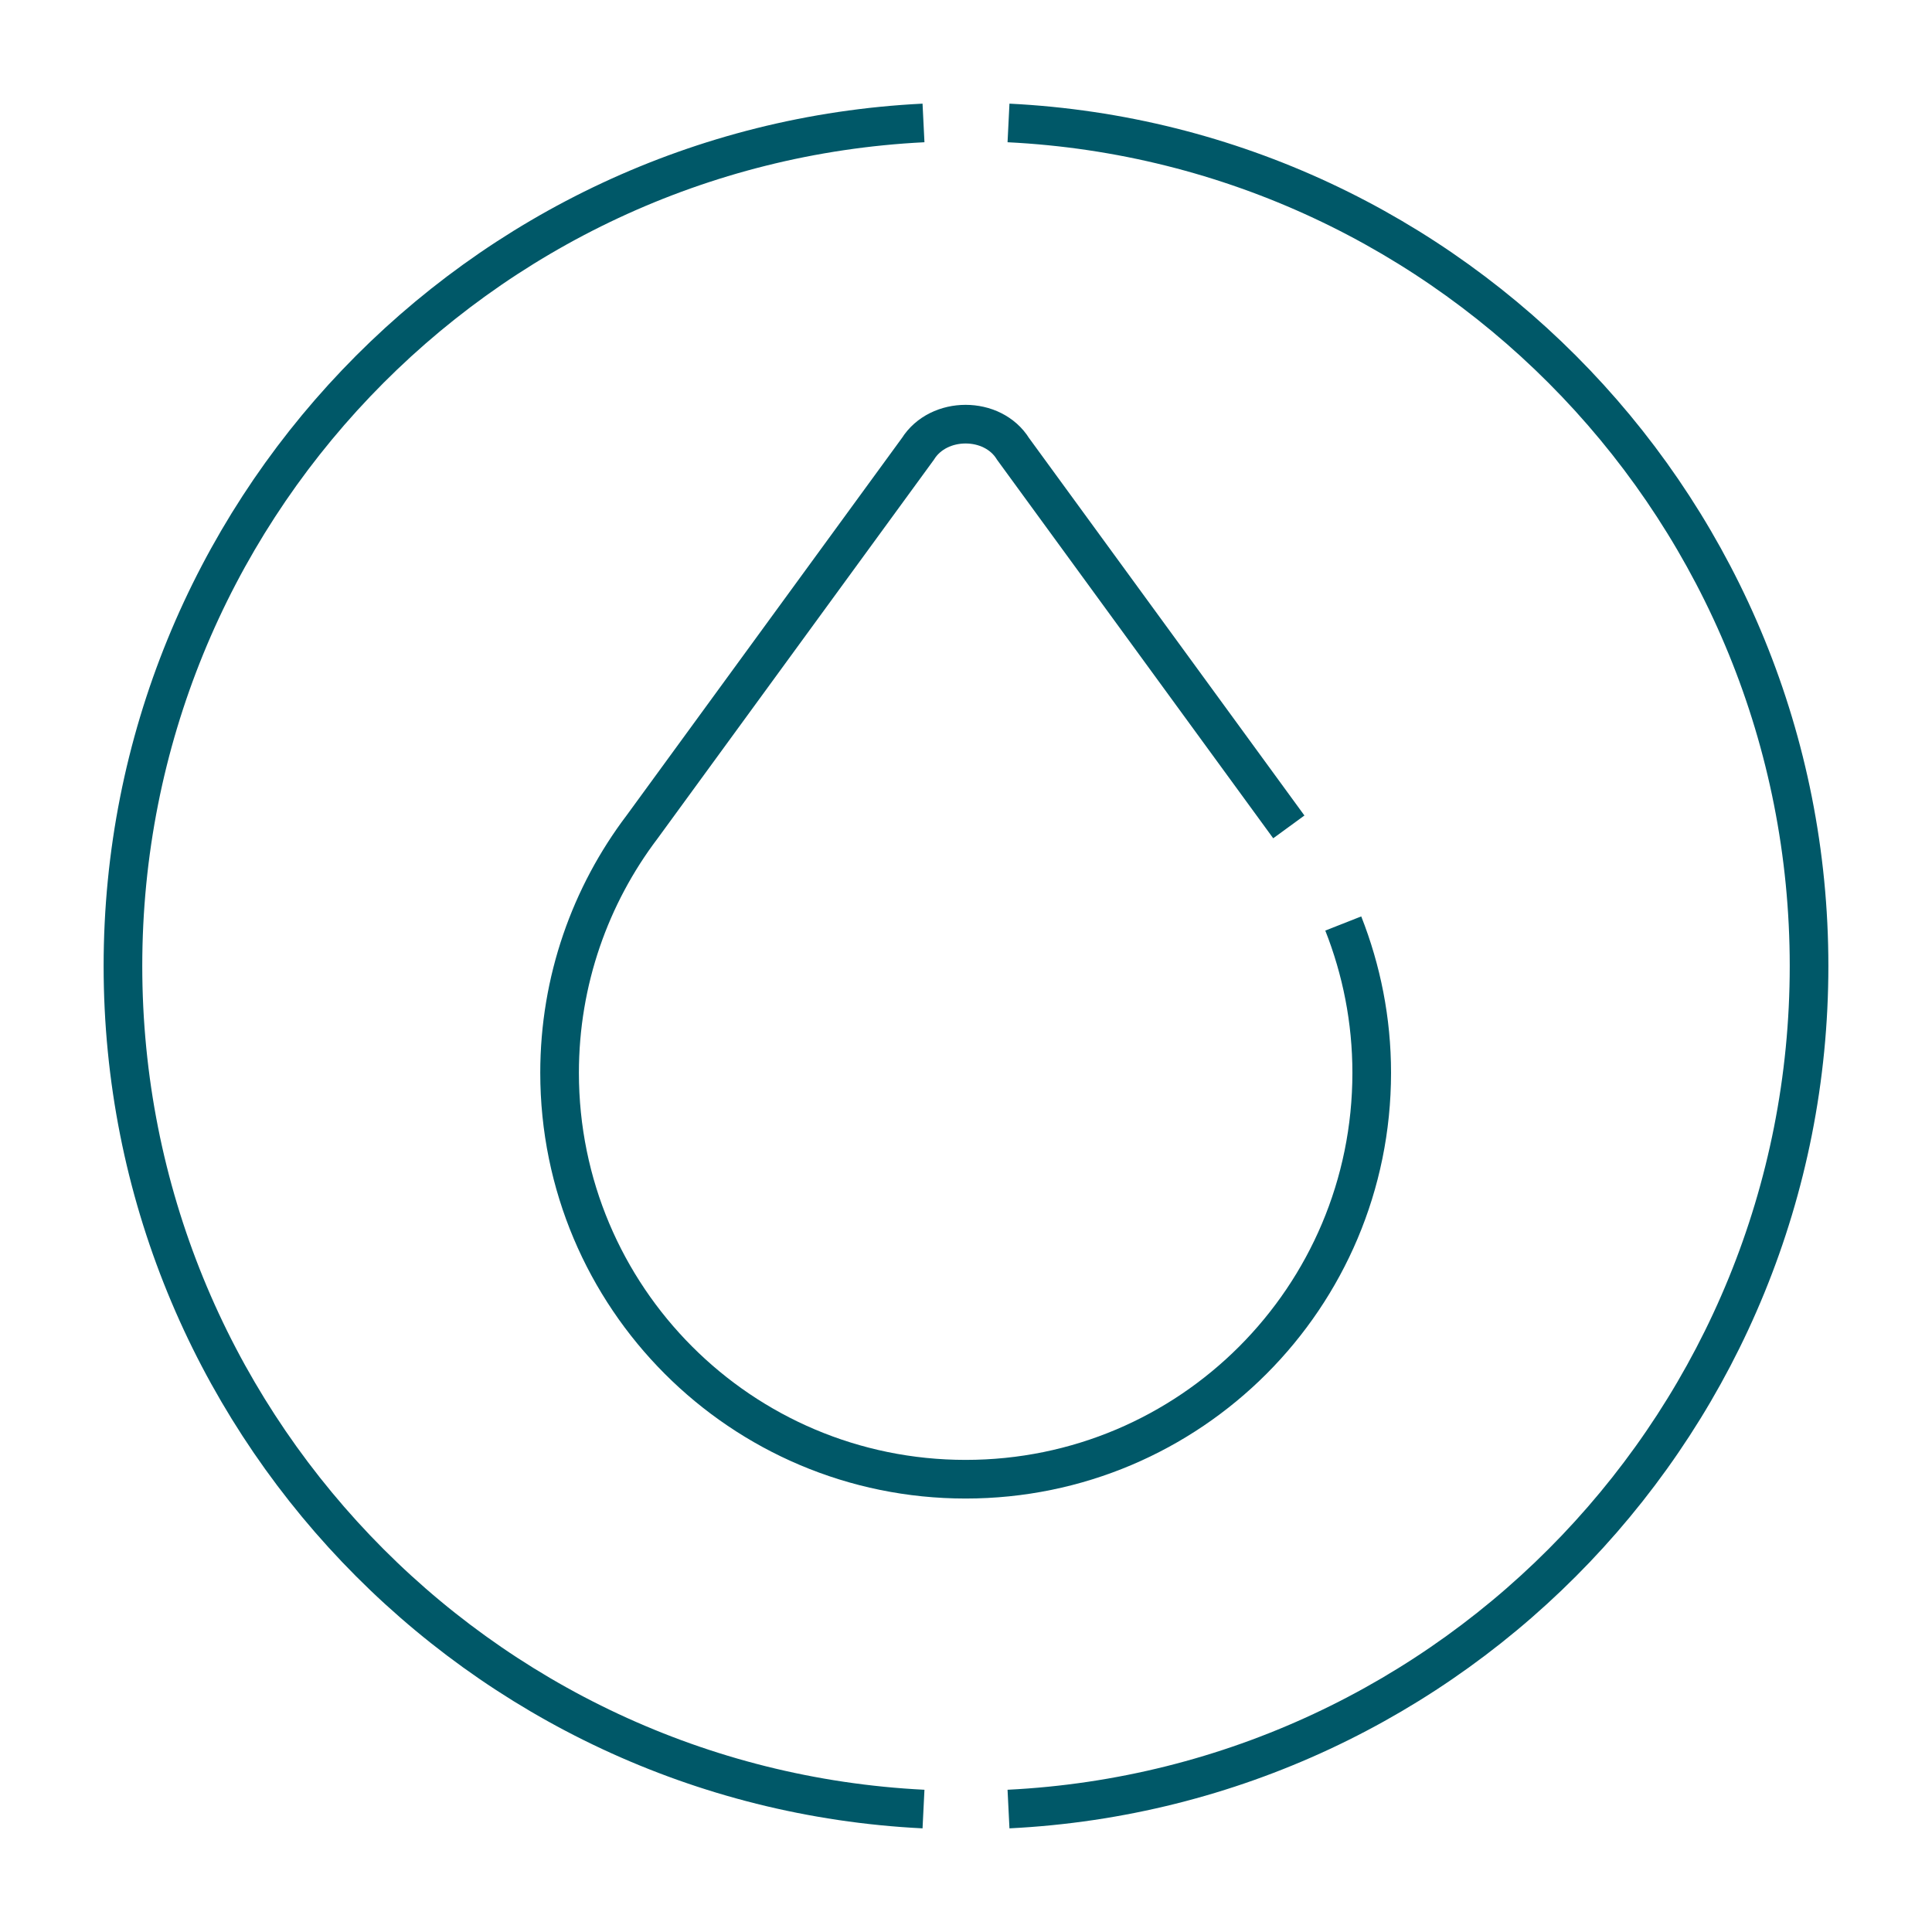 <?xml version="1.0" encoding="UTF-8"?><svg id="Capa_1" xmlns="http://www.w3.org/2000/svg" viewBox="0 0 55 55"><defs><style>.cls-1{fill:none;stroke:#005868;stroke-miterlimit:10;stroke-width:1.1px;}</style></defs><path class="cls-1" d="m28.71,3.5c12.69.63,22.79,11.14,22.79,24s-10.1,23.37-22.79,24"/><path class="cls-1" d="m26.29,51.5c-12.69-.63-22.79-11.14-22.79-24S13.6,4.13,26.29,3.5"/><path class="cls-1" d="m38.24,26.29c.52,1.32.81,2.75.81,4.25,0,6.39-5.17,11.57-11.56,11.57s-11.56-5.18-11.56-11.57c0-2.63.88-5.06,2.35-7h0s7.85-10.76,7.85-10.76c.59-.94,2.13-.94,2.71,0l7.85,10.76"/></svg>